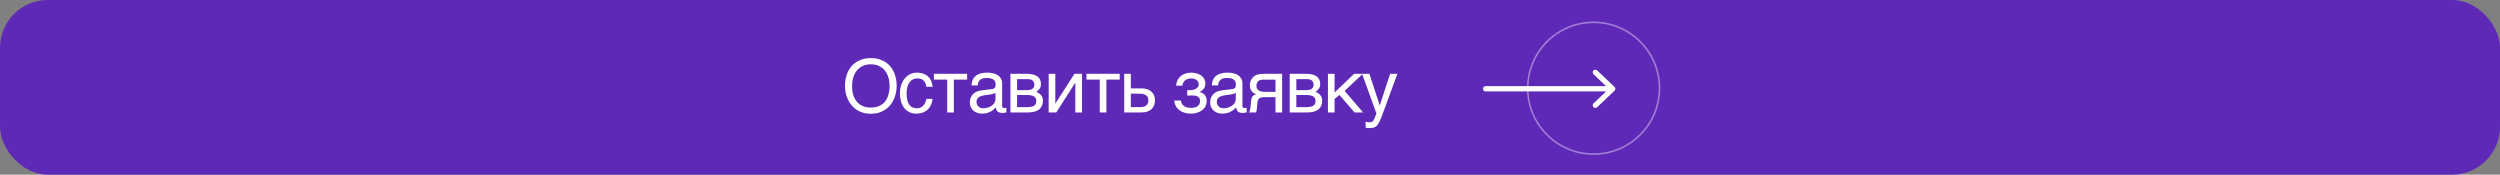 <?xml version="1.0" encoding="UTF-8"?> <svg xmlns="http://www.w3.org/2000/svg" width="1045" height="73" viewBox="0 0 1045 73" fill="none"><rect x="0" y="0" width="1045" height="73" fill="#808080" stroke="none"/> <rect width="1045" height="73" rx="20" fill="#5F29B7"></rect> <path d="M374.806 35.921C374.806 36.878 374.714 37.834 374.498 38.76C374.313 39.717 374.035 40.612 373.634 41.476C373.232 42.34 372.77 43.142 372.183 43.883C371.597 44.624 370.887 45.272 370.085 45.796C369.282 46.352 368.387 46.784 367.369 47.093C366.35 47.401 365.239 47.556 364.005 47.556C362.801 47.556 361.66 47.401 360.641 47.093C359.654 46.784 358.728 46.352 357.925 45.796C357.154 45.272 356.444 44.624 355.858 43.883C355.24 43.142 354.747 42.34 354.376 41.476C353.975 40.612 353.697 39.717 353.481 38.76C353.296 37.834 353.204 36.878 353.204 35.921C353.204 34.193 353.45 32.65 353.944 31.199C354.438 29.779 355.148 28.545 356.043 27.527C356.969 26.508 358.11 25.706 359.438 25.15C360.795 24.564 362.308 24.286 364.005 24.286C365.702 24.286 367.245 24.564 368.572 25.15C369.93 25.706 371.041 26.508 371.967 27.527C372.893 28.545 373.572 29.779 374.066 31.199C374.559 32.65 374.806 34.193 374.806 35.921ZM371.844 35.921C371.844 34.625 371.659 33.39 371.319 32.279C370.98 31.168 370.455 30.212 369.807 29.409C369.128 28.607 368.295 27.99 367.338 27.558C366.35 27.095 365.239 26.879 364.005 26.879C362.771 26.879 361.66 27.095 360.672 27.558C359.715 27.99 358.882 28.607 358.234 29.409C357.555 30.212 357.03 31.168 356.691 32.279C356.351 33.39 356.166 34.625 356.166 35.921C356.166 37.279 356.321 38.513 356.629 39.593C356.969 40.704 357.462 41.661 358.11 42.463C358.759 43.266 359.592 43.852 360.549 44.315C361.536 44.747 362.678 44.963 364.005 44.963C365.332 44.963 366.474 44.747 367.461 44.315C368.449 43.852 369.282 43.266 369.93 42.463C370.578 41.661 371.041 40.704 371.35 39.593C371.689 38.513 371.844 37.279 371.844 35.921ZM389.815 41.322C389.784 41.723 389.691 42.124 389.599 42.587C389.475 43.081 389.29 43.513 389.074 43.976C388.858 44.438 388.58 44.871 388.241 45.303C387.901 45.704 387.469 46.105 386.975 46.414C386.482 46.753 385.895 47 385.216 47.216C384.537 47.401 383.766 47.494 382.902 47.494C382.439 47.494 381.945 47.432 381.42 47.34C380.865 47.216 380.371 47 379.877 46.753C379.384 46.475 378.921 46.136 378.458 45.704C378.026 45.272 377.625 44.747 377.285 44.099C376.946 43.482 376.668 42.741 376.483 41.877C376.298 41.075 376.174 40.087 376.174 39.007C376.174 37.68 376.39 36.476 376.76 35.396C377.131 34.316 377.655 33.421 378.304 32.681C378.921 31.94 379.661 31.384 380.526 30.952C381.359 30.551 382.254 30.366 383.18 30.366C384.044 30.366 384.784 30.459 385.432 30.644C386.081 30.829 386.636 31.045 387.13 31.353C387.593 31.662 387.994 32.002 388.333 32.403C388.673 32.804 388.951 33.205 389.167 33.637C389.352 34.1 389.506 34.532 389.63 34.995C389.722 35.427 389.784 35.89 389.815 36.291H387.222C387.099 35.18 386.698 34.316 386.081 33.699C385.463 33.082 384.599 32.773 383.488 32.773C382.717 32.773 382.069 32.927 381.513 33.236C380.927 33.545 380.464 33.977 380.093 34.532C379.692 35.088 379.415 35.767 379.229 36.569C379.044 37.371 378.952 38.205 378.952 39.161C378.952 40.241 379.044 41.136 379.26 41.908C379.445 42.679 379.723 43.297 380.124 43.79C380.495 44.315 380.927 44.685 381.482 44.901C382.007 45.148 382.624 45.272 383.303 45.272C383.797 45.272 384.229 45.179 384.692 44.994C385.124 44.84 385.494 44.562 385.834 44.222C386.173 43.883 386.482 43.482 386.698 42.988C386.945 42.494 387.13 41.939 387.222 41.322H389.815ZM390.37 30.86H404.258V33.267H398.703V47H395.925V33.267H390.37V30.86ZM406.109 35.705C406.14 34.717 406.325 33.884 406.665 33.205C407.004 32.526 407.467 31.971 408.054 31.57C408.64 31.137 409.319 30.829 410.121 30.644C410.924 30.459 411.788 30.366 412.744 30.366C413.516 30.366 414.288 30.428 415.028 30.613C415.769 30.767 416.417 31.014 416.972 31.384C417.559 31.724 418.022 32.218 418.361 32.773C418.732 33.328 418.886 34.038 418.886 34.841V44.222C418.886 44.469 418.948 44.716 419.102 44.901C419.225 45.087 419.472 45.179 419.781 45.179C419.904 45.179 420.059 45.148 420.213 45.117C420.367 45.117 420.521 45.087 420.676 45.056V46.969C420.46 47.031 420.213 47.093 419.997 47.123C419.781 47.185 419.503 47.216 419.194 47.216C418.701 47.216 418.299 47.154 417.96 47.093C417.59 47 417.312 46.877 417.065 46.691C416.849 46.506 416.664 46.259 416.51 45.951C416.386 45.673 416.324 45.303 416.263 44.871C415.923 45.241 415.553 45.58 415.183 45.889C414.812 46.228 414.38 46.506 413.886 46.722C413.423 46.969 412.899 47.154 412.312 47.309C411.726 47.432 411.078 47.494 410.337 47.494C409.72 47.494 409.134 47.401 408.547 47.185C407.961 47 407.406 46.691 406.943 46.321C406.48 45.92 406.109 45.426 405.832 44.84C405.523 44.284 405.4 43.605 405.4 42.834C405.4 42.001 405.523 41.291 405.832 40.673C406.109 40.056 406.48 39.562 406.912 39.161C407.375 38.729 407.899 38.452 408.486 38.205C409.072 37.989 409.658 37.865 410.245 37.773L414.781 37.217C415.213 37.186 415.553 37.001 415.8 36.723C416.047 36.415 416.17 35.983 416.17 35.334C416.17 34.347 415.861 33.668 415.213 33.236C414.565 32.804 413.67 32.588 412.467 32.588C411.232 32.588 410.337 32.866 409.72 33.359C409.134 33.884 408.763 34.656 408.702 35.705H406.109ZM416.108 38.791C415.892 38.945 415.615 39.069 415.306 39.192C414.966 39.285 414.596 39.377 414.226 39.439C413.825 39.532 413.393 39.593 412.961 39.624L411.633 39.809C411.14 39.902 410.677 39.964 410.245 40.118C409.844 40.241 409.473 40.427 409.165 40.612C408.825 40.828 408.609 41.105 408.424 41.383C408.27 41.692 408.177 42.031 408.177 42.433C408.177 42.895 408.239 43.297 408.393 43.667C408.547 44.007 408.733 44.315 409.01 44.531C409.257 44.778 409.566 44.963 409.905 45.087C410.276 45.21 410.677 45.272 411.109 45.272C411.387 45.272 411.695 45.241 412.035 45.148C412.405 45.087 412.744 45.025 413.115 44.871C413.516 44.747 413.855 44.562 414.226 44.377C414.565 44.161 414.905 43.914 415.183 43.636C415.46 43.328 415.676 43.019 415.861 42.618C416.016 42.247 416.108 41.846 416.108 41.383V38.791ZM429.245 30.86C431.22 30.86 432.67 31.23 433.658 31.971C434.645 32.711 435.108 33.761 435.108 35.149C435.108 35.89 434.954 36.538 434.584 37.032C434.213 37.556 433.751 37.989 433.164 38.39C433.997 38.698 434.676 39.192 435.17 39.779C435.695 40.396 435.942 41.167 435.942 42.124C435.942 42.865 435.818 43.544 435.571 44.161C435.294 44.747 434.923 45.272 434.429 45.704C433.905 46.105 433.257 46.414 432.485 46.66C431.683 46.877 430.726 47 429.677 47H422.363V30.86H429.245ZM429.337 37.68C430.263 37.68 431.004 37.495 431.529 37.124C432.084 36.754 432.362 36.168 432.362 35.396C432.362 34.964 432.269 34.594 432.115 34.285C431.961 34.008 431.775 33.761 431.529 33.575C431.251 33.39 431.004 33.267 430.664 33.174C430.356 33.112 430.016 33.082 429.708 33.082H425.14V37.68H429.337ZM429.337 44.778C430.078 44.778 430.695 44.716 431.189 44.593C431.683 44.5 432.053 44.346 432.362 44.099C432.64 43.883 432.856 43.636 432.979 43.297C433.102 42.988 433.164 42.649 433.164 42.247C433.164 41.846 433.102 41.507 432.979 41.198C432.856 40.859 432.64 40.612 432.362 40.396C432.053 40.18 431.683 39.995 431.189 39.902C430.695 39.779 430.078 39.717 429.337 39.717H425.14V44.778H429.337ZM441.122 43.235H441.183L449.115 30.86H452.293V47H449.485V34.625H449.423L441.523 47H438.344V30.86H441.122V43.235ZM454.145 30.86H468.033V33.267H462.478V47H459.7V33.267H454.145V30.86ZM472.693 36.939H477.168C478.063 36.939 478.834 37.063 479.513 37.279C480.223 37.526 480.809 37.865 481.303 38.297C481.766 38.729 482.136 39.254 482.414 39.871C482.661 40.488 482.784 41.198 482.784 41.97C482.784 42.741 482.661 43.451 482.414 44.068C482.136 44.685 481.766 45.21 481.303 45.642C480.809 46.074 480.223 46.414 479.513 46.66C478.834 46.877 478.063 47 477.168 47H469.915V30.86H472.693V36.939ZM476.612 44.778C477.106 44.778 477.538 44.747 477.97 44.624C478.371 44.531 478.742 44.377 479.05 44.13C479.359 43.914 479.575 43.636 479.76 43.266C479.914 42.926 480.007 42.494 480.007 41.97C480.007 41.476 479.914 41.044 479.76 40.673C479.575 40.334 479.328 40.025 479.019 39.809C478.711 39.593 478.31 39.408 477.878 39.316C477.415 39.223 476.921 39.161 476.365 39.161H472.693V44.778H476.612ZM497.669 37.68C498.04 37.68 498.41 37.618 498.811 37.526C499.212 37.433 499.583 37.31 499.922 37.094C500.262 36.908 500.509 36.661 500.755 36.353C500.971 36.044 501.064 35.643 501.064 35.211C501.064 34.903 501.002 34.594 500.879 34.285C500.725 34.008 500.509 33.73 500.262 33.514C499.984 33.267 499.675 33.112 499.243 32.958C498.842 32.835 498.379 32.773 497.855 32.773C497.577 32.773 497.237 32.835 496.867 32.897C496.466 32.958 496.095 33.112 495.756 33.328C495.355 33.545 495.046 33.853 494.768 34.254C494.491 34.656 494.275 35.18 494.213 35.797H491.621C491.682 35.088 491.837 34.44 492.053 33.884C492.269 33.359 492.546 32.866 492.886 32.464C493.225 32.063 493.596 31.724 493.997 31.477C494.429 31.199 494.861 30.983 495.293 30.829C495.756 30.644 496.188 30.551 496.651 30.459C497.114 30.397 497.546 30.366 497.947 30.366C498.657 30.366 499.367 30.459 500.077 30.644C500.786 30.829 501.434 31.107 501.99 31.477C502.545 31.847 502.977 32.341 503.317 32.897C503.656 33.483 503.842 34.131 503.842 34.903C503.842 35.427 503.749 35.828 503.626 36.199C503.502 36.6 503.317 36.908 503.07 37.217C502.854 37.495 502.607 37.711 502.299 37.927C502.021 38.112 501.743 38.266 501.496 38.421V38.482C501.774 38.544 502.082 38.637 502.422 38.791C502.761 38.945 503.07 39.161 503.379 39.439C503.656 39.748 503.903 40.118 504.119 40.55C504.304 41.013 504.397 41.538 504.397 42.186C504.397 43.111 504.181 43.883 503.811 44.531C503.44 45.21 502.916 45.735 502.299 46.198C501.681 46.63 500.971 46.969 500.2 47.185C499.398 47.401 498.626 47.494 497.824 47.494C496.805 47.494 495.879 47.37 495.046 47.093C494.213 46.846 493.503 46.475 492.886 45.982C492.3 45.519 491.806 44.932 491.466 44.253C491.096 43.574 490.88 42.834 490.818 42.031H493.596C493.688 42.618 493.843 43.111 494.12 43.513C494.398 43.883 494.707 44.222 495.108 44.438C495.478 44.655 495.91 44.84 496.373 44.932C496.836 45.056 497.299 45.087 497.793 45.087C499.058 45.087 500.015 44.84 500.663 44.315C501.311 43.79 501.62 43.111 501.62 42.247C501.62 41.877 501.558 41.538 501.465 41.26C501.342 40.982 501.126 40.704 500.879 40.519C500.601 40.303 500.231 40.149 499.799 40.025C499.336 39.933 498.78 39.902 498.132 39.902H497.7C497.515 39.902 497.361 39.902 497.176 39.933H496.682L496.25 39.995V37.68H497.669ZM506.557 35.705C506.588 34.717 506.773 33.884 507.113 33.205C507.452 32.526 507.915 31.971 508.502 31.57C509.088 31.137 509.767 30.829 510.569 30.644C511.372 30.459 512.236 30.366 513.192 30.366C513.964 30.366 514.736 30.428 515.476 30.613C516.217 30.767 516.865 31.014 517.42 31.384C518.007 31.724 518.47 32.218 518.809 32.773C519.18 33.328 519.334 34.038 519.334 34.841V44.222C519.334 44.469 519.396 44.716 519.55 44.901C519.673 45.087 519.92 45.179 520.229 45.179C520.352 45.179 520.507 45.148 520.661 45.117C520.815 45.117 520.969 45.087 521.124 45.056V46.969C520.908 47.031 520.661 47.093 520.445 47.123C520.229 47.185 519.951 47.216 519.642 47.216C519.149 47.216 518.747 47.154 518.408 47.093C518.038 47 517.76 46.877 517.513 46.691C517.297 46.506 517.112 46.259 516.958 45.951C516.834 45.673 516.772 45.303 516.711 44.871C516.371 45.241 516.001 45.58 515.631 45.889C515.26 46.228 514.828 46.506 514.334 46.722C513.871 46.969 513.347 47.154 512.76 47.309C512.174 47.432 511.526 47.494 510.785 47.494C510.168 47.494 509.582 47.401 508.995 47.185C508.409 47 507.854 46.691 507.391 46.321C506.928 45.92 506.557 45.426 506.28 44.84C505.971 44.284 505.848 43.605 505.848 42.834C505.848 42.001 505.971 41.291 506.28 40.673C506.557 40.056 506.928 39.562 507.36 39.161C507.823 38.729 508.347 38.452 508.934 38.205C509.52 37.989 510.106 37.865 510.693 37.773L515.229 37.217C515.661 37.186 516.001 37.001 516.248 36.723C516.495 36.415 516.618 35.983 516.618 35.334C516.618 34.347 516.309 33.668 515.661 33.236C515.013 32.804 514.118 32.588 512.915 32.588C511.68 32.588 510.785 32.866 510.168 33.359C509.582 33.884 509.211 34.656 509.15 35.705H506.557ZM516.556 38.791C516.34 38.945 516.063 39.069 515.754 39.192C515.414 39.285 515.044 39.377 514.674 39.439C514.273 39.532 513.841 39.593 513.409 39.624L512.081 39.809C511.588 39.902 511.125 39.964 510.693 40.118C510.292 40.241 509.921 40.427 509.613 40.612C509.273 40.828 509.057 41.105 508.872 41.383C508.718 41.692 508.625 42.031 508.625 42.433C508.625 42.895 508.687 43.297 508.841 43.667C508.995 44.007 509.181 44.315 509.458 44.531C509.705 44.778 510.014 44.963 510.353 45.087C510.724 45.21 511.125 45.272 511.557 45.272C511.835 45.272 512.143 45.241 512.483 45.148C512.853 45.087 513.192 45.025 513.563 44.871C513.964 44.747 514.303 44.562 514.674 44.377C515.013 44.161 515.353 43.914 515.631 43.636C515.908 43.328 516.124 43.019 516.309 42.618C516.464 42.247 516.556 41.846 516.556 41.383V38.791ZM533.149 40.612H529.569C528.921 40.612 528.366 40.612 527.903 40.643C527.409 40.673 527.008 40.766 526.668 40.92C526.36 41.105 526.082 41.322 525.928 41.692C525.712 42.031 525.588 42.494 525.557 43.142L525.434 44.871C525.403 44.932 525.403 45.025 525.403 45.179C525.372 45.334 525.372 45.519 525.341 45.704C525.311 45.92 525.28 46.136 525.218 46.352C525.187 46.599 525.125 46.815 525.033 47H521.978C522.07 46.907 522.101 46.815 522.194 46.722C522.255 46.63 522.317 46.475 522.379 46.321C522.44 46.167 522.502 45.92 522.564 45.673C522.626 45.395 522.687 45.056 522.718 44.624L522.903 42.556C522.965 42.001 523.027 41.568 523.119 41.229C523.212 40.889 523.335 40.581 523.49 40.365C523.644 40.149 523.829 39.964 524.076 39.809C524.354 39.686 524.662 39.532 525.033 39.377C523.305 38.76 522.44 37.464 522.44 35.55C522.44 35.057 522.502 34.625 522.626 34.193C522.749 33.791 522.903 33.452 523.119 33.112C523.305 32.804 523.521 32.526 523.767 32.248C524.014 32.032 524.261 31.816 524.508 31.662C524.817 31.477 525.156 31.292 525.527 31.199C525.928 31.076 526.298 31.014 526.668 30.952C527.039 30.921 527.409 30.89 527.779 30.89C528.119 30.86 528.458 30.86 528.767 30.86H535.927V47H533.149V40.612ZM527.995 33.298C527.749 33.328 527.502 33.328 527.317 33.359C527.131 33.359 526.946 33.421 526.761 33.452C526.607 33.514 526.452 33.575 526.267 33.668C525.928 33.853 525.65 34.162 525.465 34.563C525.28 34.933 525.187 35.365 525.187 35.797C525.187 36.23 525.249 36.6 525.372 36.878C525.527 37.186 525.681 37.433 525.928 37.618C526.113 37.834 526.36 37.958 526.638 38.05C526.884 38.174 527.162 38.236 527.44 38.297L528.242 38.39C528.489 38.39 528.736 38.39 528.921 38.39H533.149V33.298H527.995ZM545.976 30.86C547.951 30.86 549.401 31.23 550.389 31.971C551.376 32.711 551.839 33.761 551.839 35.149C551.839 35.89 551.685 36.538 551.315 37.032C550.944 37.556 550.481 37.989 549.895 38.39C550.728 38.698 551.407 39.192 551.901 39.779C552.426 40.396 552.673 41.167 552.673 42.124C552.673 42.865 552.549 43.544 552.302 44.161C552.024 44.747 551.654 45.272 551.16 45.704C550.636 46.105 549.988 46.414 549.216 46.66C548.414 46.877 547.457 47 546.408 47H539.094V30.86H545.976ZM546.068 37.68C546.994 37.68 547.735 37.495 548.259 37.124C548.815 36.754 549.093 36.168 549.093 35.396C549.093 34.964 549 34.594 548.846 34.285C548.691 34.008 548.506 33.761 548.259 33.575C547.982 33.39 547.735 33.267 547.395 33.174C547.087 33.112 546.747 33.082 546.439 33.082H541.871V37.68H546.068ZM546.068 44.778C546.809 44.778 547.426 44.716 547.92 44.593C548.414 44.5 548.784 44.346 549.093 44.099C549.37 43.883 549.586 43.636 549.71 43.297C549.833 42.988 549.895 42.649 549.895 42.247C549.895 41.846 549.833 41.507 549.71 41.198C549.586 40.859 549.37 40.612 549.093 40.396C548.784 40.18 548.414 39.995 547.92 39.902C547.426 39.779 546.809 39.717 546.068 39.717H541.871V44.778H546.068ZM557.853 38.667L566 30.86H569.642L562.05 37.989L569.765 47H566.185L559.889 39.686L557.853 41.383V47H555.075V30.86H557.853V38.667ZM576.704 44.007H576.766L581.056 30.86H584.111L577.939 47.648C577.63 48.481 577.352 49.222 577.074 49.839C576.828 50.456 576.581 51.012 576.303 51.444C576.056 51.876 575.809 52.215 575.562 52.493C575.315 52.771 575.007 52.987 574.729 53.141C574.39 53.296 574.081 53.419 573.68 53.45C573.309 53.512 572.877 53.542 572.384 53.542C571.982 53.542 571.674 53.512 571.458 53.481C571.211 53.45 570.995 53.419 570.841 53.357V50.858C571.026 50.919 571.273 50.981 571.55 51.043C571.828 51.105 572.168 51.135 572.476 51.135C572.97 51.135 573.402 51.012 573.711 50.765C574.05 50.518 574.266 50.179 574.451 49.716L575.346 47.432L569.359 30.86H572.414L576.704 44.007Z" fill="white"></path> <circle opacity="0.4" cx="666.127" cy="36.873" r="27.537" transform="rotate(-90 666.127 36.873)" stroke="white" stroke-width="0.672"></circle> <path d="M621 37.116L674.103 37.116M674.103 37.116L666.862 30.233M674.103 37.116L666.862 44" stroke="white" stroke-width="2.204" stroke-linecap="round" stroke-linejoin="round"></path> </svg> 